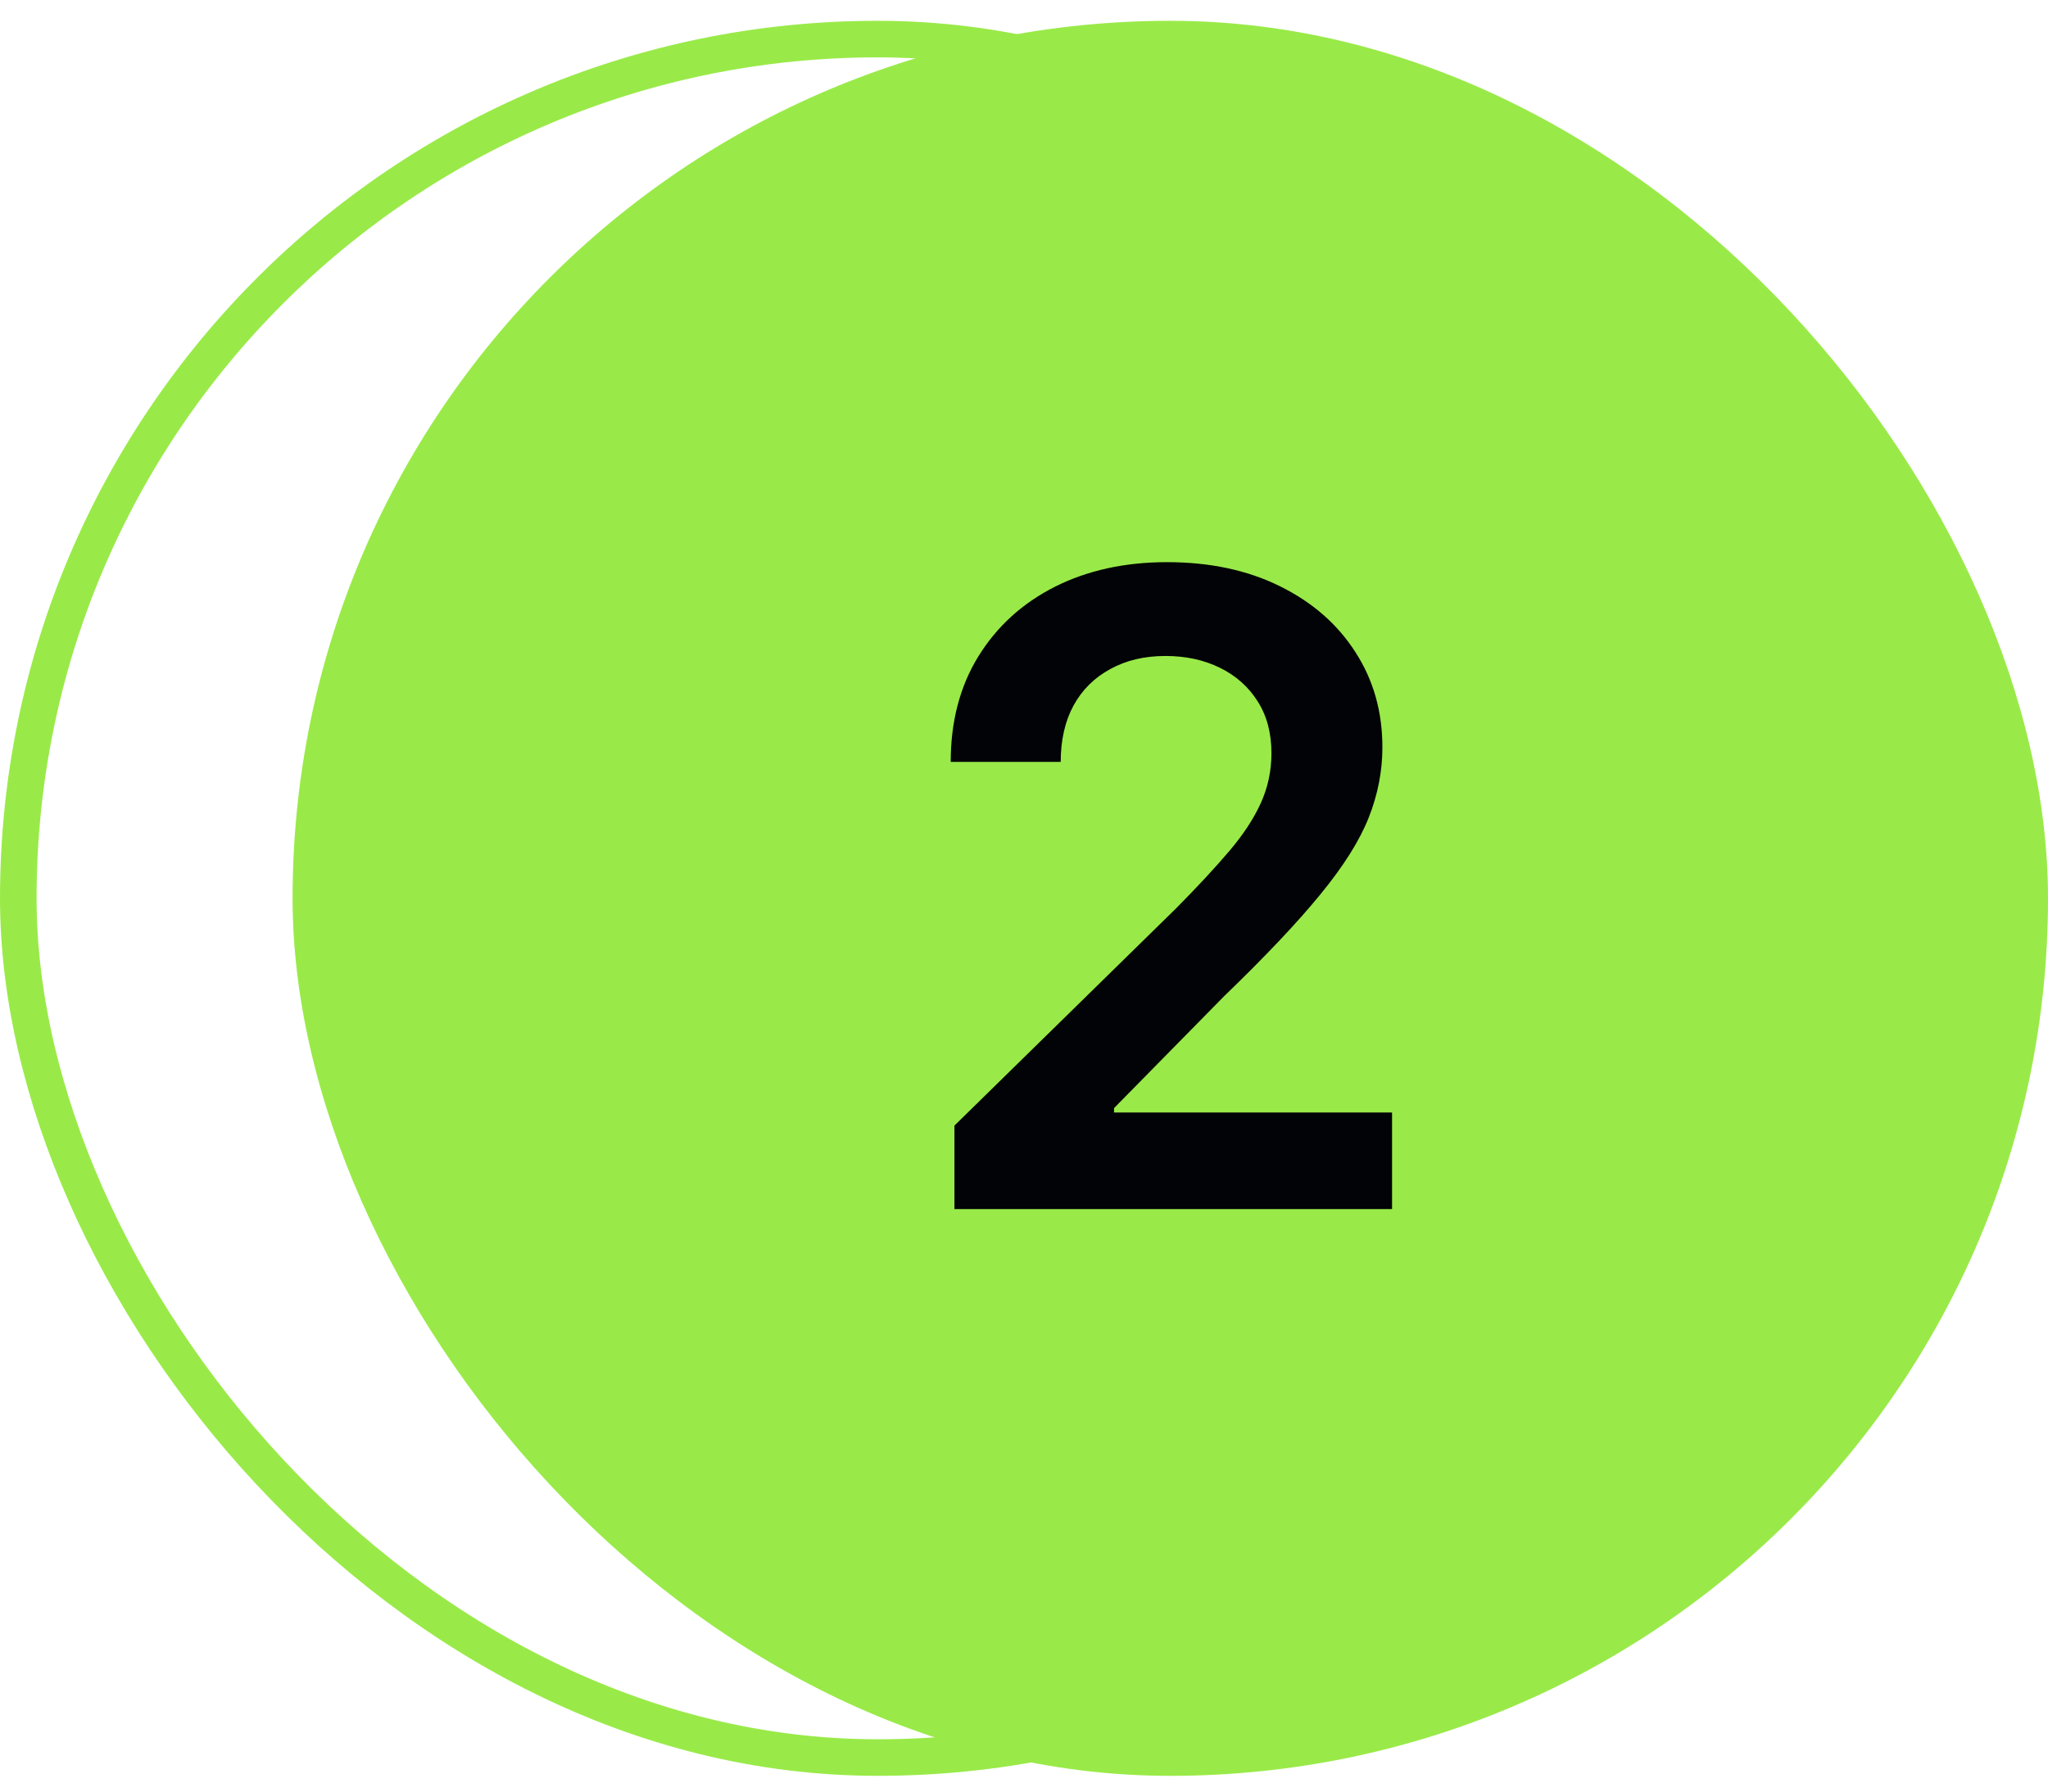 <svg width="56" height="49" viewBox="0 0 56 49" fill="none" xmlns="http://www.w3.org/2000/svg">
<rect x="0.5" y="1.069" width="47" height="47" rx="23.5" stroke="#99EA48"/>
<rect x="8" y="0.569" width="48" height="48" rx="24" fill="#99EA48"/>
<path d="M26.098 33.069V30.785L32.158 24.844C32.737 24.259 33.22 23.739 33.606 23.285C33.993 22.83 34.283 22.39 34.476 21.963C34.669 21.537 34.766 21.083 34.766 20.6C34.766 20.049 34.641 19.577 34.391 19.185C34.141 18.787 33.797 18.48 33.359 18.265C32.922 18.049 32.425 17.941 31.868 17.941C31.294 17.941 30.791 18.06 30.359 18.299C29.928 18.532 29.592 18.864 29.354 19.296C29.121 19.728 29.004 20.242 29.004 20.838H25.996C25.996 19.73 26.249 18.767 26.754 17.949C27.26 17.131 27.956 16.498 28.842 16.049C29.734 15.6 30.757 15.375 31.91 15.375C33.081 15.375 34.109 15.594 34.996 16.032C35.882 16.469 36.57 17.069 37.058 17.83C37.553 18.591 37.8 19.461 37.8 20.438C37.8 21.091 37.675 21.733 37.425 22.364C37.175 22.995 36.734 23.694 36.104 24.461C35.479 25.228 34.601 26.157 33.47 27.248L30.462 30.307V30.427H38.064V33.069H26.098Z" fill="#020306"/>
</svg>
